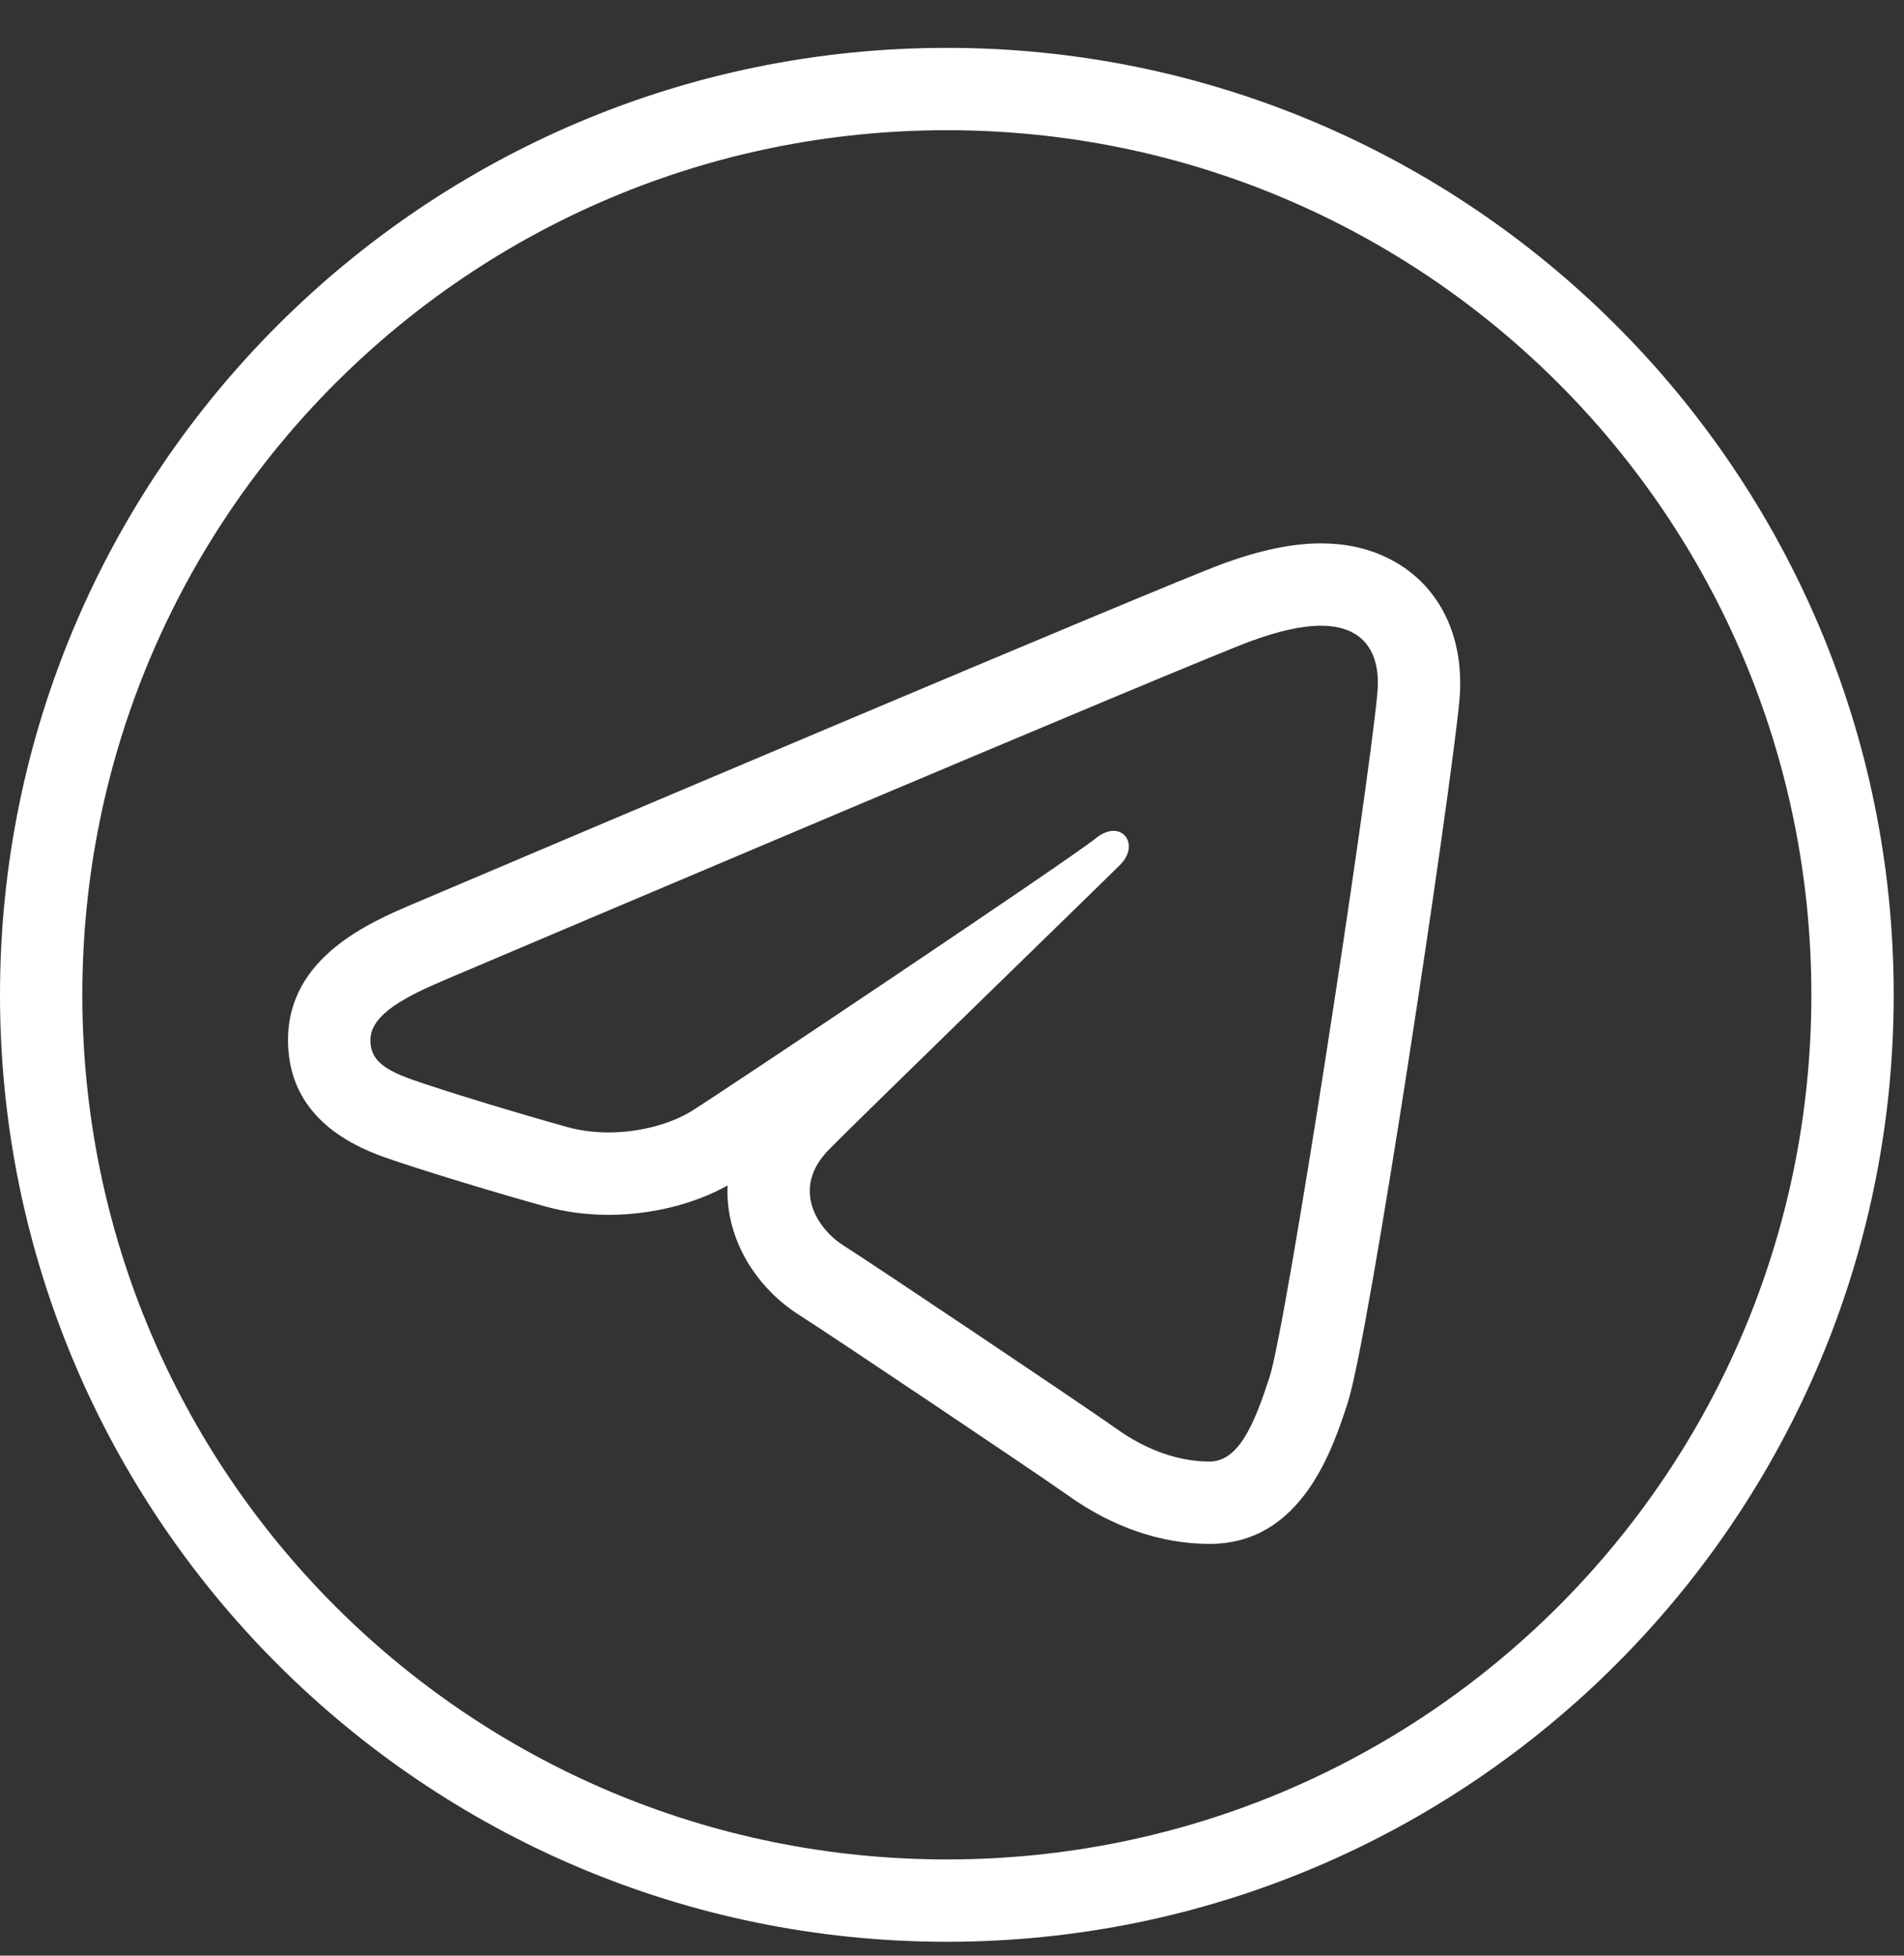 <svg width="37" height="38" viewBox="0 0 37 38" fill="none" xmlns="http://www.w3.org/2000/svg">
<rect x="0" y="0" width="37" height="38" fill="#333333" stroke="none"/>
<path d="M18.4 0.93C8.247 0.93 0 9.178 0 19.33C0 29.483 8.247 37.73 18.4 37.73C28.553 37.73 36.8 29.483 36.8 19.33C36.8 9.178 28.553 0.93 18.4 0.93ZM18.4 2.53C27.688 2.53 35.2 10.042 35.2 19.33C35.2 28.618 27.688 36.13 18.4 36.13C9.112 36.13 1.6 28.618 1.6 19.33C1.6 10.042 9.112 2.53 18.4 2.53ZM25.67 10.558C25.123 10.558 24.508 10.685 23.789 10.944C22.672 11.347 9.537 16.924 8.042 17.558C7.188 17.922 5.597 18.597 5.597 20.208C5.597 21.276 6.223 22.04 7.455 22.48C8.117 22.716 9.69 23.193 10.603 23.444C10.99 23.551 11.402 23.605 11.825 23.605C12.653 23.605 13.486 23.399 14.139 23.035C14.133 23.169 14.137 23.305 14.153 23.441C14.252 24.281 14.77 25.071 15.537 25.555C16.04 25.872 20.143 28.622 20.756 29.058C21.617 29.674 22.569 29.999 23.506 29.999C25.298 29.999 25.899 28.149 26.189 27.26C26.609 25.97 28.182 15.476 28.359 13.626C28.48 12.357 27.952 11.313 26.945 10.832C26.569 10.65 26.138 10.558 25.67 10.558ZM25.67 12.158C25.89 12.158 26.087 12.195 26.253 12.275C26.631 12.457 26.824 12.862 26.766 13.474C26.572 15.492 25.003 25.737 24.669 26.765C24.382 27.643 24.081 28.399 23.506 28.399C22.932 28.399 22.304 28.198 21.686 27.755C21.067 27.314 16.961 24.56 16.391 24.201C15.891 23.885 15.361 23.1 16.106 22.34C16.72 21.714 21.374 17.197 21.772 16.799C22.068 16.502 21.93 16.144 21.639 16.144C21.539 16.144 21.419 16.186 21.295 16.288C20.809 16.686 14.028 21.223 13.441 21.588C13.052 21.83 12.45 22.004 11.825 22.004C11.559 22.004 11.289 21.972 11.03 21.901C10.127 21.652 8.6 21.188 7.994 20.972C7.411 20.764 7.198 20.565 7.198 20.208C7.198 19.701 7.914 19.351 8.669 19.03C9.466 18.692 23.253 12.837 24.331 12.449C24.83 12.268 25.287 12.158 25.67 12.158Z" fill="white"/>
</svg>
